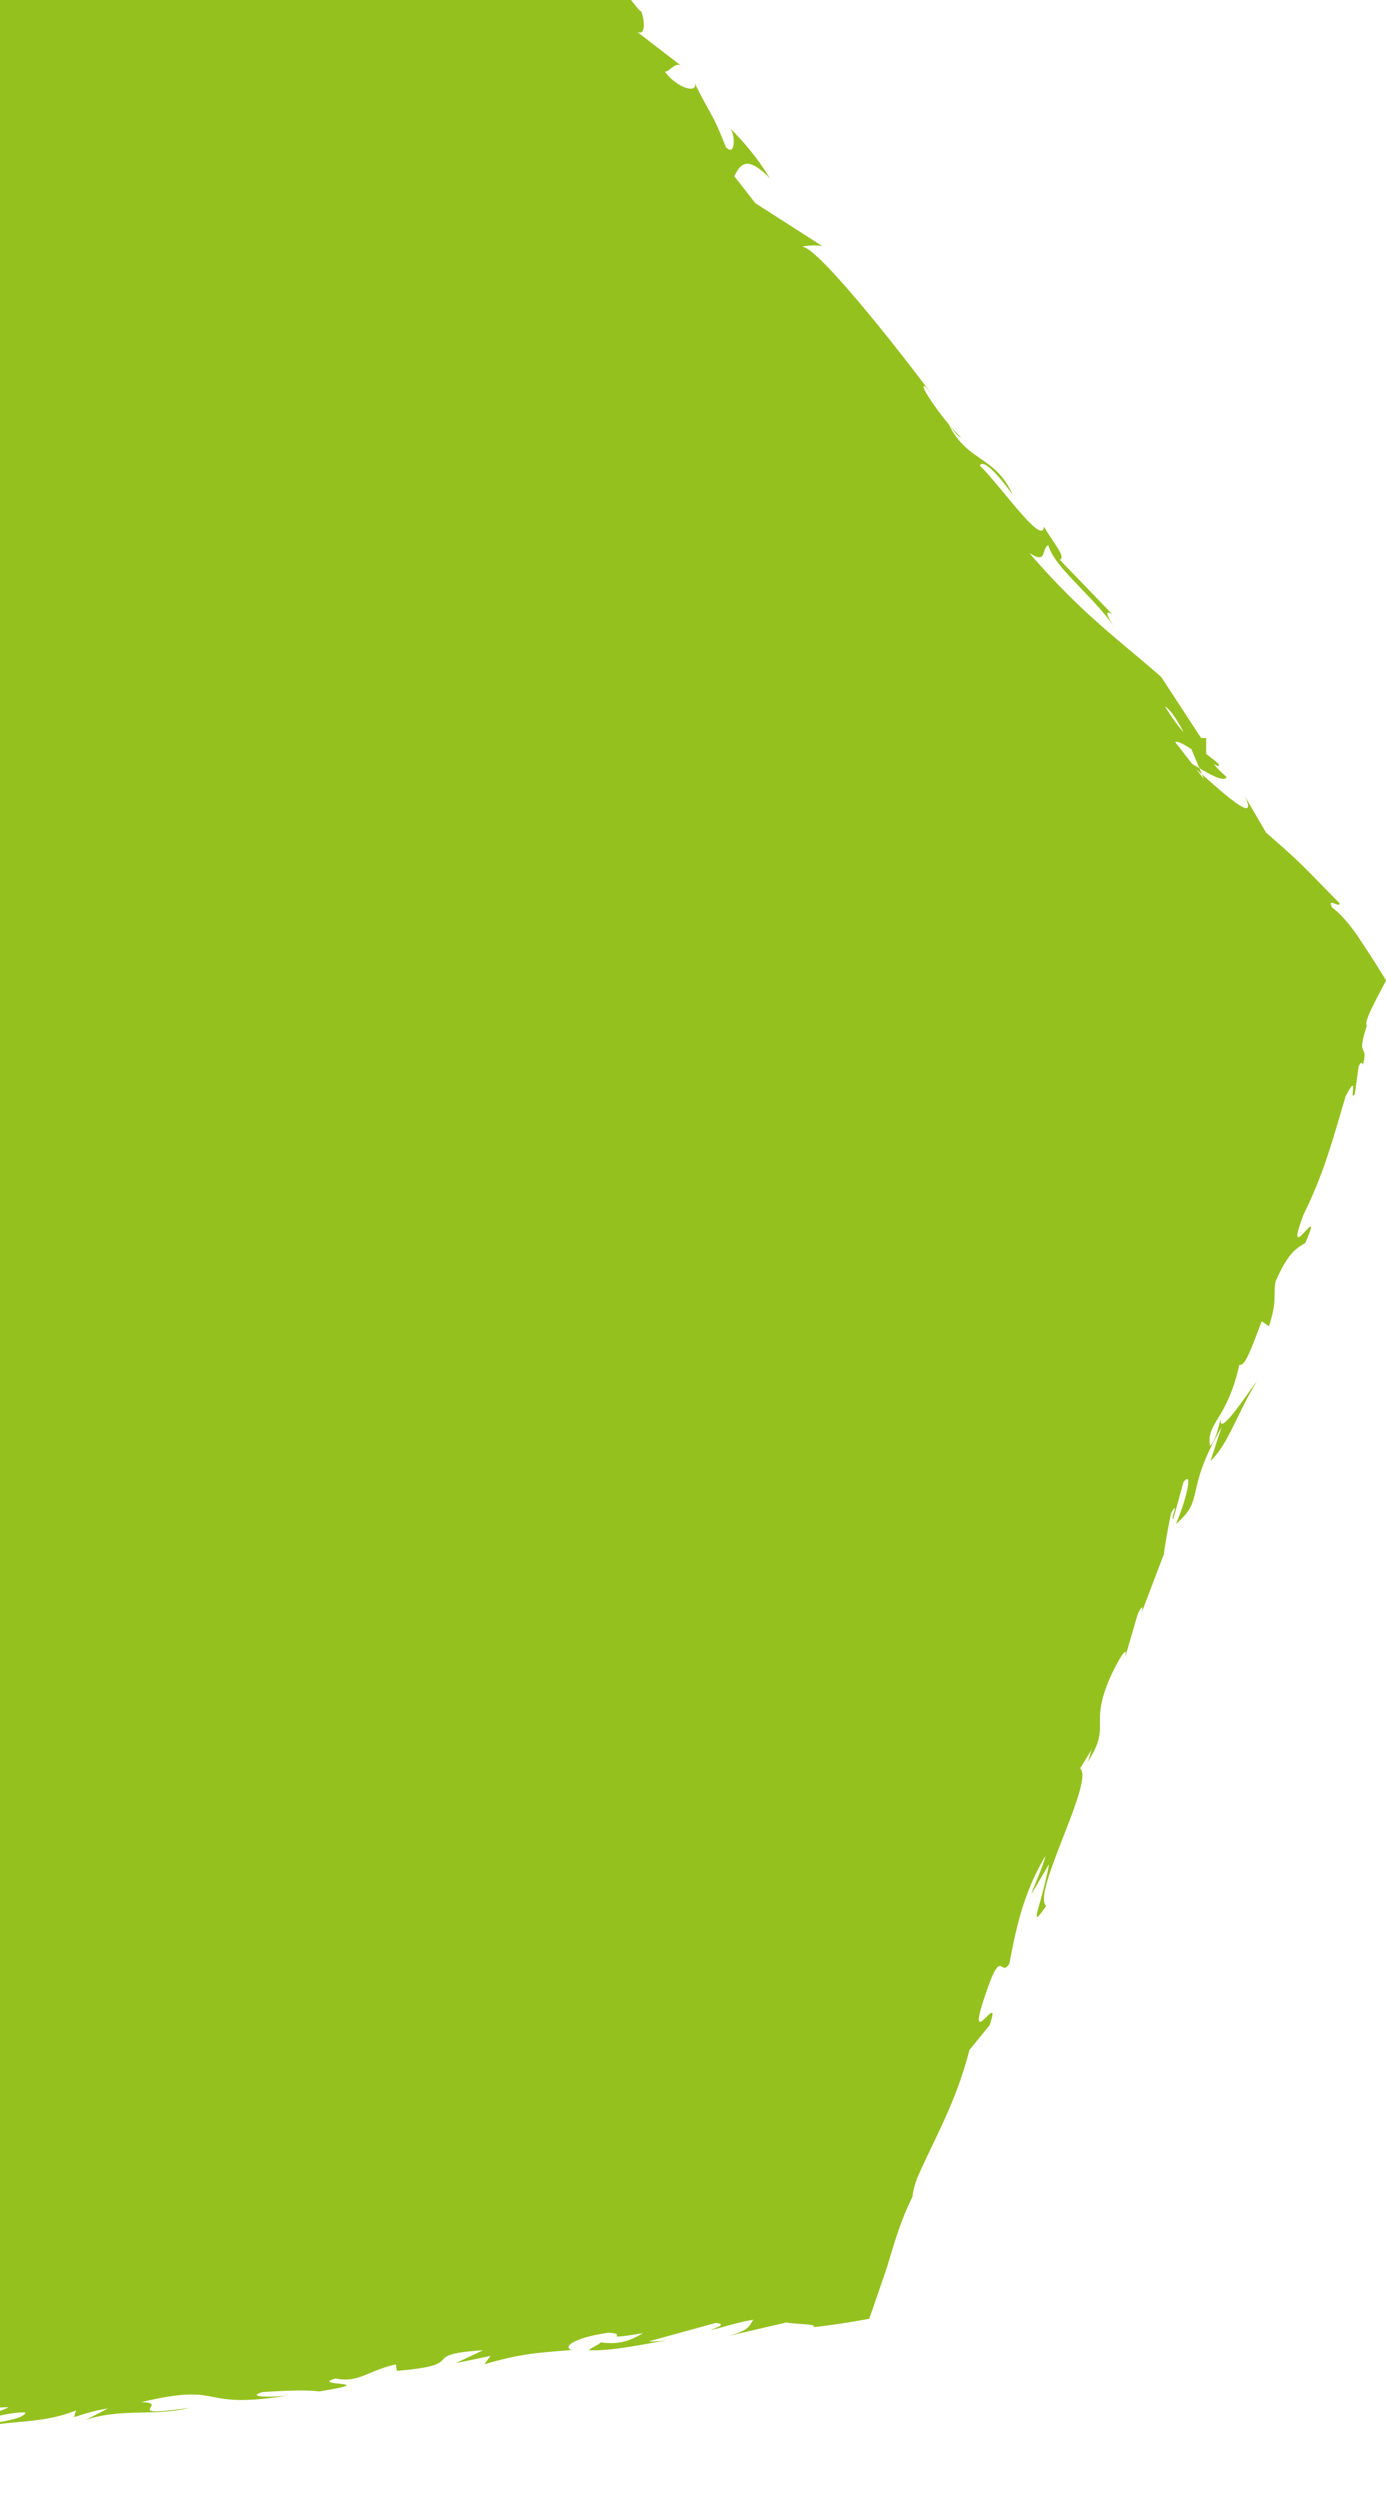 <svg width="269" height="485" viewBox="0 0 269 485" fill="none" xmlns="http://www.w3.org/2000/svg"><path d="M269 190.153c-.834-1.331-1.72-2.792-2.659-4.254-.886-1.33-1.772-2.713-2.684-4.096-1.512-2.218-3.206-4.305-5.161-5.819-.912-1.957 1.434.183 1.538-.73-8.263-8.376-6.96-7.306-14.31-13.751l-4.17-7.124c2.711 5.506-3.18.366-8.289-4.2.131.313.235.6.365.887l-1.433-1.827c.364.313.703.626 1.068.966l-.469-1.175c-.521-.313-.964-.574-1.433-.861l-3.259-4.2c.391-.314 1.669.417 3.128 1.356a268.82 268.82 0 001.564 3.679c2.424 1.462 4.848 2.74 5.265 1.696-.573-.443-1.538-1.382-2.528-2.504.652.365 1.121.574 1.042.208-.078-.391-1.068-1.043-2.476-2.165v-3.079h-.99l-7.715-11.82c-7.663-6.784-15.196-11.977-25.622-24.084 3.519 2.296 2.268-.704 3.675-1.513 1.329 4.488 8.158 9.289 12.98 16.047-2.502-3.523-1.329-3.236-.443-2.531l-10.295-10.672c1.251-.548-1.147-3.079-3.076-6.445-.261 3.914-8.132-7.593-12.459-11.846.469-.835 2.059-.261 6.386 5.662-3.414-7.593-8.836-6.34-12.381-13.62 1.121 1.409 1.59 2.244 2.398 2.53-3.18-2.817-8.966-11.245-6.881-9.81l1.121 1.383c-7.064-9.55-22.207-28.52-25.022-28.546.156-.26 3.075-.417 3.857-.13l-13.032-8.35-4.092-5.245c1.094-1.93 2.163-4.461 6.933.444-1.512-2.4-3.414-5.349-7.611-9.628.964 1.696.782 5.48-.964 3.522-2.763-7.019-2.19-4.67-6.256-12.811 1.46 2.53-2.867 1.826-5.604-1.827.782.287 2.085-2.113 3.363-.991l-9.306-7.15c2.164 1.905 2.268-1.122 1.356-3.653.26 1.279-5.995-7.775-8.08-9.993l2.424 4.227c-3.78-5.193-6.542-7.071-9.305-8.898-1.382-.913-2.789-1.826-4.327-3.13-1.538-1.331-3.154-2.975-5.24-5.715.653.365 1.956.522 2.581-.157.6-.678.339-2.452-2.528-6.418h-.026c-3.519 1.304-7.402 3.887-11.964 6.418l-14.153 1.983c5.787-2.791 12.433-5.766 16.994-7.488-4.848 0-1.46-.81-8.575.26-2.633-.443 3.701-1.747 5.786-2.087l-16.655 1.8c.99 1.645-12.433 3.523-11.599 4.88l17.75-4.331C78.467-24.93 67.78-20.181 56-18.85c-3.076-.26 1.798-3.418 1.486-3.94-1.434.809-10.974 2.714-12.12 2.427l4.847-1.618c-6.62.26-10.347 3.783-18.427 3.236-2.737.26-8.42-1.096-8.732 0 2.815.808 4.535 3.287 4.9 5.557L18.7-11.883l.287-.73-1.772.26.156.652-9.462 1.331c-1.146-1.33 6.777-4.279 3.285-4.984-.105.496-2.477 1.436-3.493 1.749-2.893 0 .964-1.644-5.187-.548-.782 1.905-12.615 1.617-2.71 1.905-5.97 1.356-6.49.547-13.58 1.617 1.59.548-1.486 2.453-5.474 4.07l-7.767 1.097a3.24 3.24 0 00-.417-.105c-12.433 1.566-19.21 1.722-30.783 3.314-1.12-.287-6.777 0-4.51-1.096-1.615.548-3.075 1.357-6.62 1.905-7.115-.548 7.924-1.357 2.398-2.453-.312 1.096-9.018 2.714-14.022 4.045 1.772 1.356 11.78-1.331 16.785-2.688.105.757-.86 1.67-2.632 2.661l-37.064 5.193c-8.419.496-29.532 4.123-41.912 4.801-1.695.574-4.249 1.279-4.901 1.748l-19.705 2.766-10.53 26.067c-.104-.21-.286-.287-.573-.183l-1.773 5.95-.26.678c-.183-.314.156-2.297-.73-.757.261.287.235 1.305-.052 2.687l-3.806 9.394c-.104.156-.182.313-.286.47-.052.156-.052.286-.105.443l-3.127 7.75c-.157.26-.313.574-.548 1.043-.104.548-.339 1.096-.547 1.644L-272 265.874l9.097 11.689c.808 2.766 1.694 5.688.547 6.054 6.099 4.227 8.888 16.751 18.532 23.953 1.173 2.348-1.981-1.227-1.59.208 2.659 1.67 5.004 4.332 8.68 9.811l-.678-.417c11.573 14.429 15.639 21.344 27.863 38.173v-1.983c2.633 3.627 2.919 4.619 3.962 6.445 4.64 2.897-7.637-9.967-3.128-7.541 1.668 6.211 19.34 24.867 19.549 29.798 4.222 5.428-.104-2.478 4.092 2.949l.521 1.905 1.851.756c2.632 3.653 3.284 6.054 2.867 6.576-.6-.914-2.059-2.349-2.815-3.236 2.685 4.801 9.357 11.742 11.077 14.116l-3.388-5.036c12.094 14.351 25.387 33.034 37.768 46.367l-.391-1.435c9.357 10.254 6.308 9.132 16.056 20.822l-.443-.339c2.319 2.035 5.056 5.062 7.558 8.376-2.893-2.61 3.389 6.523-.286 3 .339.392.677.731.99 1.07.157.183.313.339.443.496.209.261.417.496.626.73.834.94 1.564 1.775 2.215 2.531 1.278 1.409 2.216 2.479 2.946 3.288 3.18-.704 3.962-.992 5.291-1.513 1.042-.418 2.502-.966 6.464-2.505l2.398.652c3.232-1.331 3.44-1.826 10.921-3.131-6.047 1.696 5.004.783-1.746 2.844 16.056-.104 23.12-5.401 30.756-3.34 6.855-3.653-13.84.444-9.878-.704-3.52-.392 5.708-2.818 10.686-3.236 5.057-.652 9.045 2.192 21.686.365-1.251.157-1.33.366-2.58.548 4.822 0 9.148-2.217 15.117-1.93 3.024-2.062 7.559-.966 8.21-3.132l-11.546 2.088c6.516-1.461 12.355-4.723 23.354-5.062-.782.522-3.936 1.513-6.125 2.139 3.258.157 6.047-1.252 9.435-1.095-.652 2.191-14.049 2.426-20.904 4.957 3.519.392 13.137-3.34 9.905-.626 4.691-3.523 12.537-1.383 20.8-4.749l-.392 1.305c1.33-.392 4.066-1.357 6.569-1.67l-4.3 2.218c6.75-2.323 13.553-.679 20.095-2.349-13.945 1.983-3.336-1.043-9.357-1.096 16.707-3.992 10.556 1.644 28.697-1.33-2.997.417-8.706.391-5.083-.627 3.702-.26 8.602-.469 10.948-.13 12.72-2.035-2.138-.991 3.18-2.505 4.56.887 6.177-1.487 11.703-2.74l.208 1.253c14.648-1.227 3.493-3.131 16.708-3.992l-5.291 2.505 6.75-1.409-1.199 1.617c7.272-2.087 9.618-2.139 16.942-2.766-1.824-.652.626-2.4 7.064-3.339 4.483.13-2.294 1.539 6.803.078-1.955 1.07-4.066 2.374-8.211 1.774-.338.47-1.928 1.07-2.293 1.54 4.848.182 11.911-1.462 15.222-1.931-1.278.13-2.815.287-3.623.209l12.98-3.575c2.137.182.547.783-1.043 1.383 2.659-.522 4.431-1.331 8.367-2.009-.886 1.148-.495 2.165-5.995 3.418l12.459-2.897c.912.314 6.647.314 5.057.914.312 0 1.329-.131 2.241-.235.912-.131 1.851-.261 2.815-.391 1.929-.288 3.91-.627 5.917-.992.938-2.688 1.903-5.48 2.893-8.376l.365-1.07.287-.861.365-1.226c.234-.809.495-1.644.755-2.479 1.017-3.314 2.216-6.653 3.754-9.706 0-.522.182-1.514.808-3.392 3.519-8.063 7.611-14.821 10.217-25.023l3.91-4.801c2.685-7.724-5.135 6.549-.678-6.315 3.076-9.158 2.789-2.739 4.535-5.688.939-4.775 2.32-13.203 7.012-20.848-.782 2.844-1.903 4.879-2.789 7.463l3.467-5.871c-1.512 8.167-4.249 13.411-.548 8.088-2.919-2.217 9.488-24.422 6.569-26.64l2.345-3.836c-.521 1.174-.391 1.435-.886 2.583 4.822-7.384.026-6.914 4.666-17.038 1.694-3.497 3.206-5.819 2.606-3.21l2.424-8.349c.834-1.931 1.199-1.67.73-.209l4.301-11.324.052.13c.182-1.957.99-6.236 1.433-8.297 1.721-2.923-.286 1.696.444 1.07l1.954-7.098c1.955-2.426.522 3.523-1.485 8.167 5.838-4.983 1.459-5.949 8.888-18.813l-2.164 6.576c3.519-3.366 4.874-8.637 8.967-15.395-1.304 1.461-8.784 13.281-6.621 5.61 1.095-1.983 2.32-4.644 3.258-8.898 1.173.444 2.45-3.548 4.353-8.427l1.408.965c1.668-5.427.729-5.323 1.277-8.689 2.502-5.766 4.196-6.497 5.76-7.462 4.014-9.237-4.535 5.688-.339-5.506 3.728-7.541 5.317-13.255 8.159-22.935 2.736-5.219.547 1.33 1.798-.444l.73-5.323c.495-1.174.73-.626.834-.365 1.173-4.253-1.408-.966.756-7.515-.548-.809 1.199-3.992 3.701-8.741l.026-.13zm-39.28-48.089a32.514 32.514 0 01-3.623-5.088c1.226.887 2.451 2.792 3.623 5.088zm5.135 138.421c-.495-2.609.782-3.94 2.424-6.862-.495 1.905-1.199 5.819-2.424 6.862z" fill="#95C11F"/></svg>